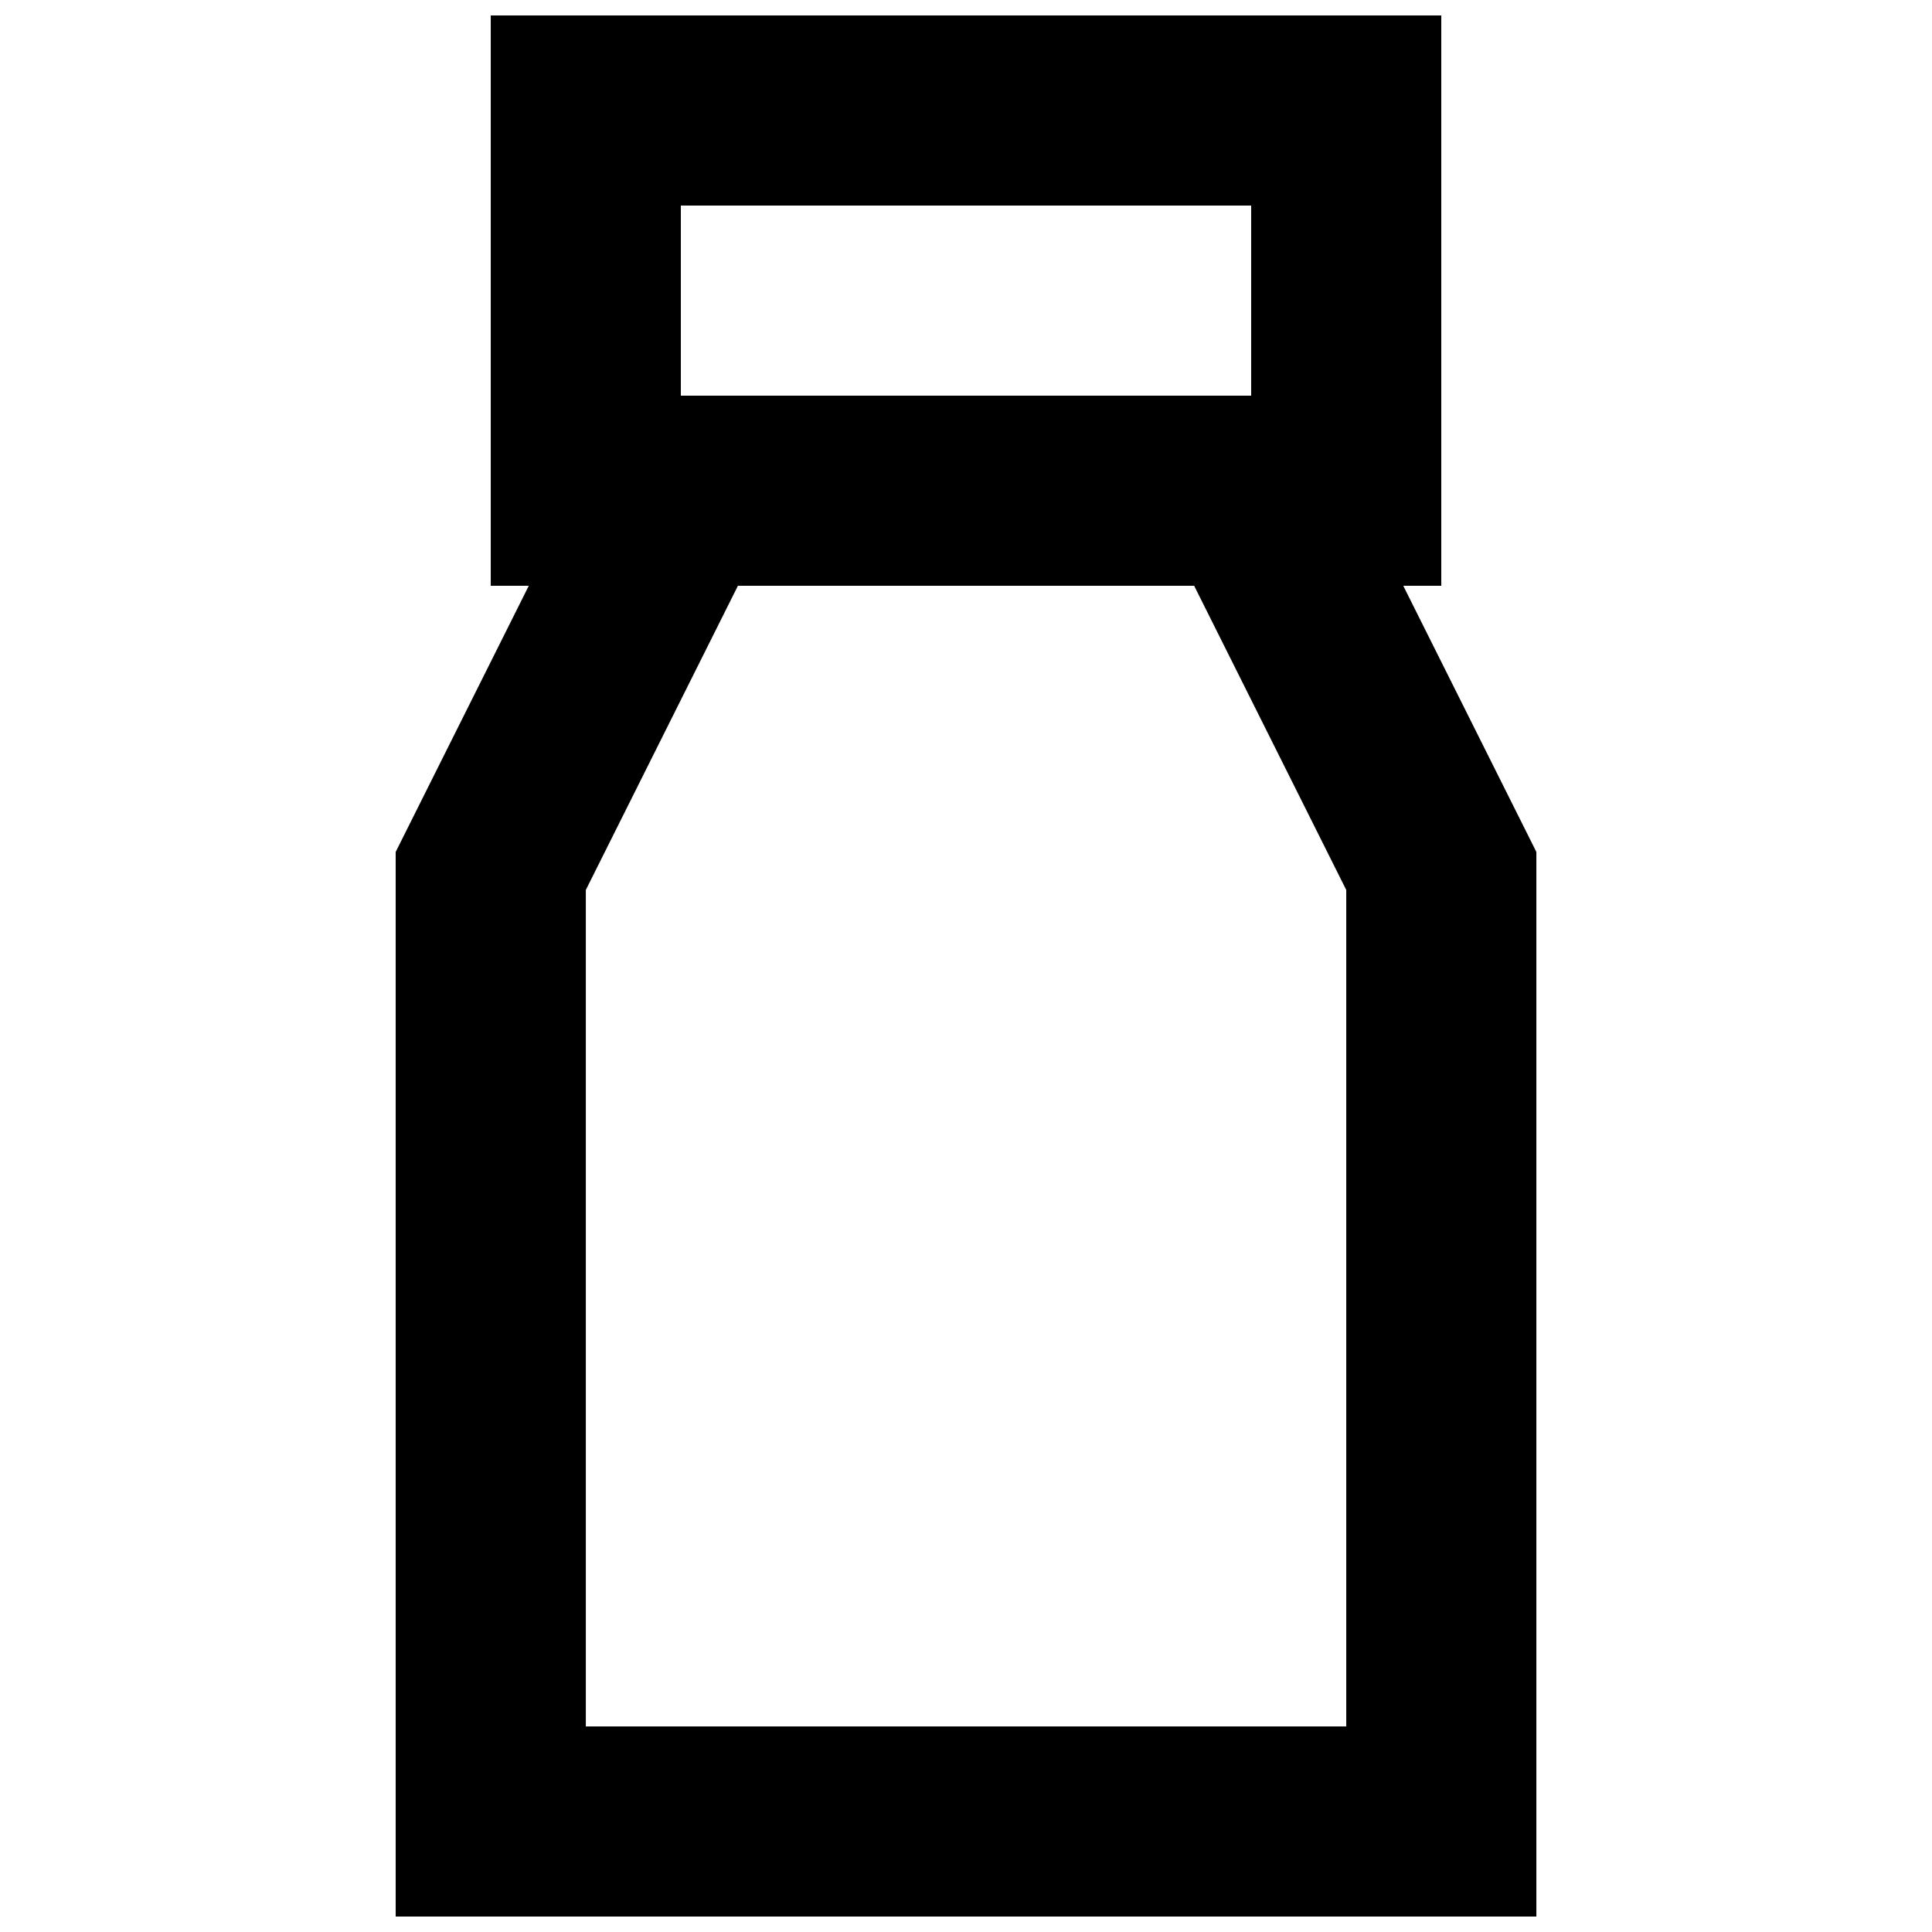 <?xml version="1.0" encoding="UTF-8"?>
<!-- Uploaded to: ICON Repo, www.iconrepo.com, Generator: ICON Repo Mixer Tools -->
<svg width="800px" height="800px" version="1.1" viewBox="144 144 512 512" xmlns="http://www.w3.org/2000/svg">
 <defs>
  <clipPath id="a">
   <path d="m248 148.09h304v503.81h-304z"/>
  </clipPath>
 </defs>
 <g clip-path="url(#a)">
  <path d="m515.88 299.24h10.074v-151.14h-251.9v151.14h10.078l-35.27 70.531v282.13h302.29v-282.13zm-191.45-100.76h151.14v50.383l-151.14-0.004zm176.34 403.05h-201.52v-221.68l40.305-80.609h120.91l40.305 80.609z"/>
 </g>
</svg>
